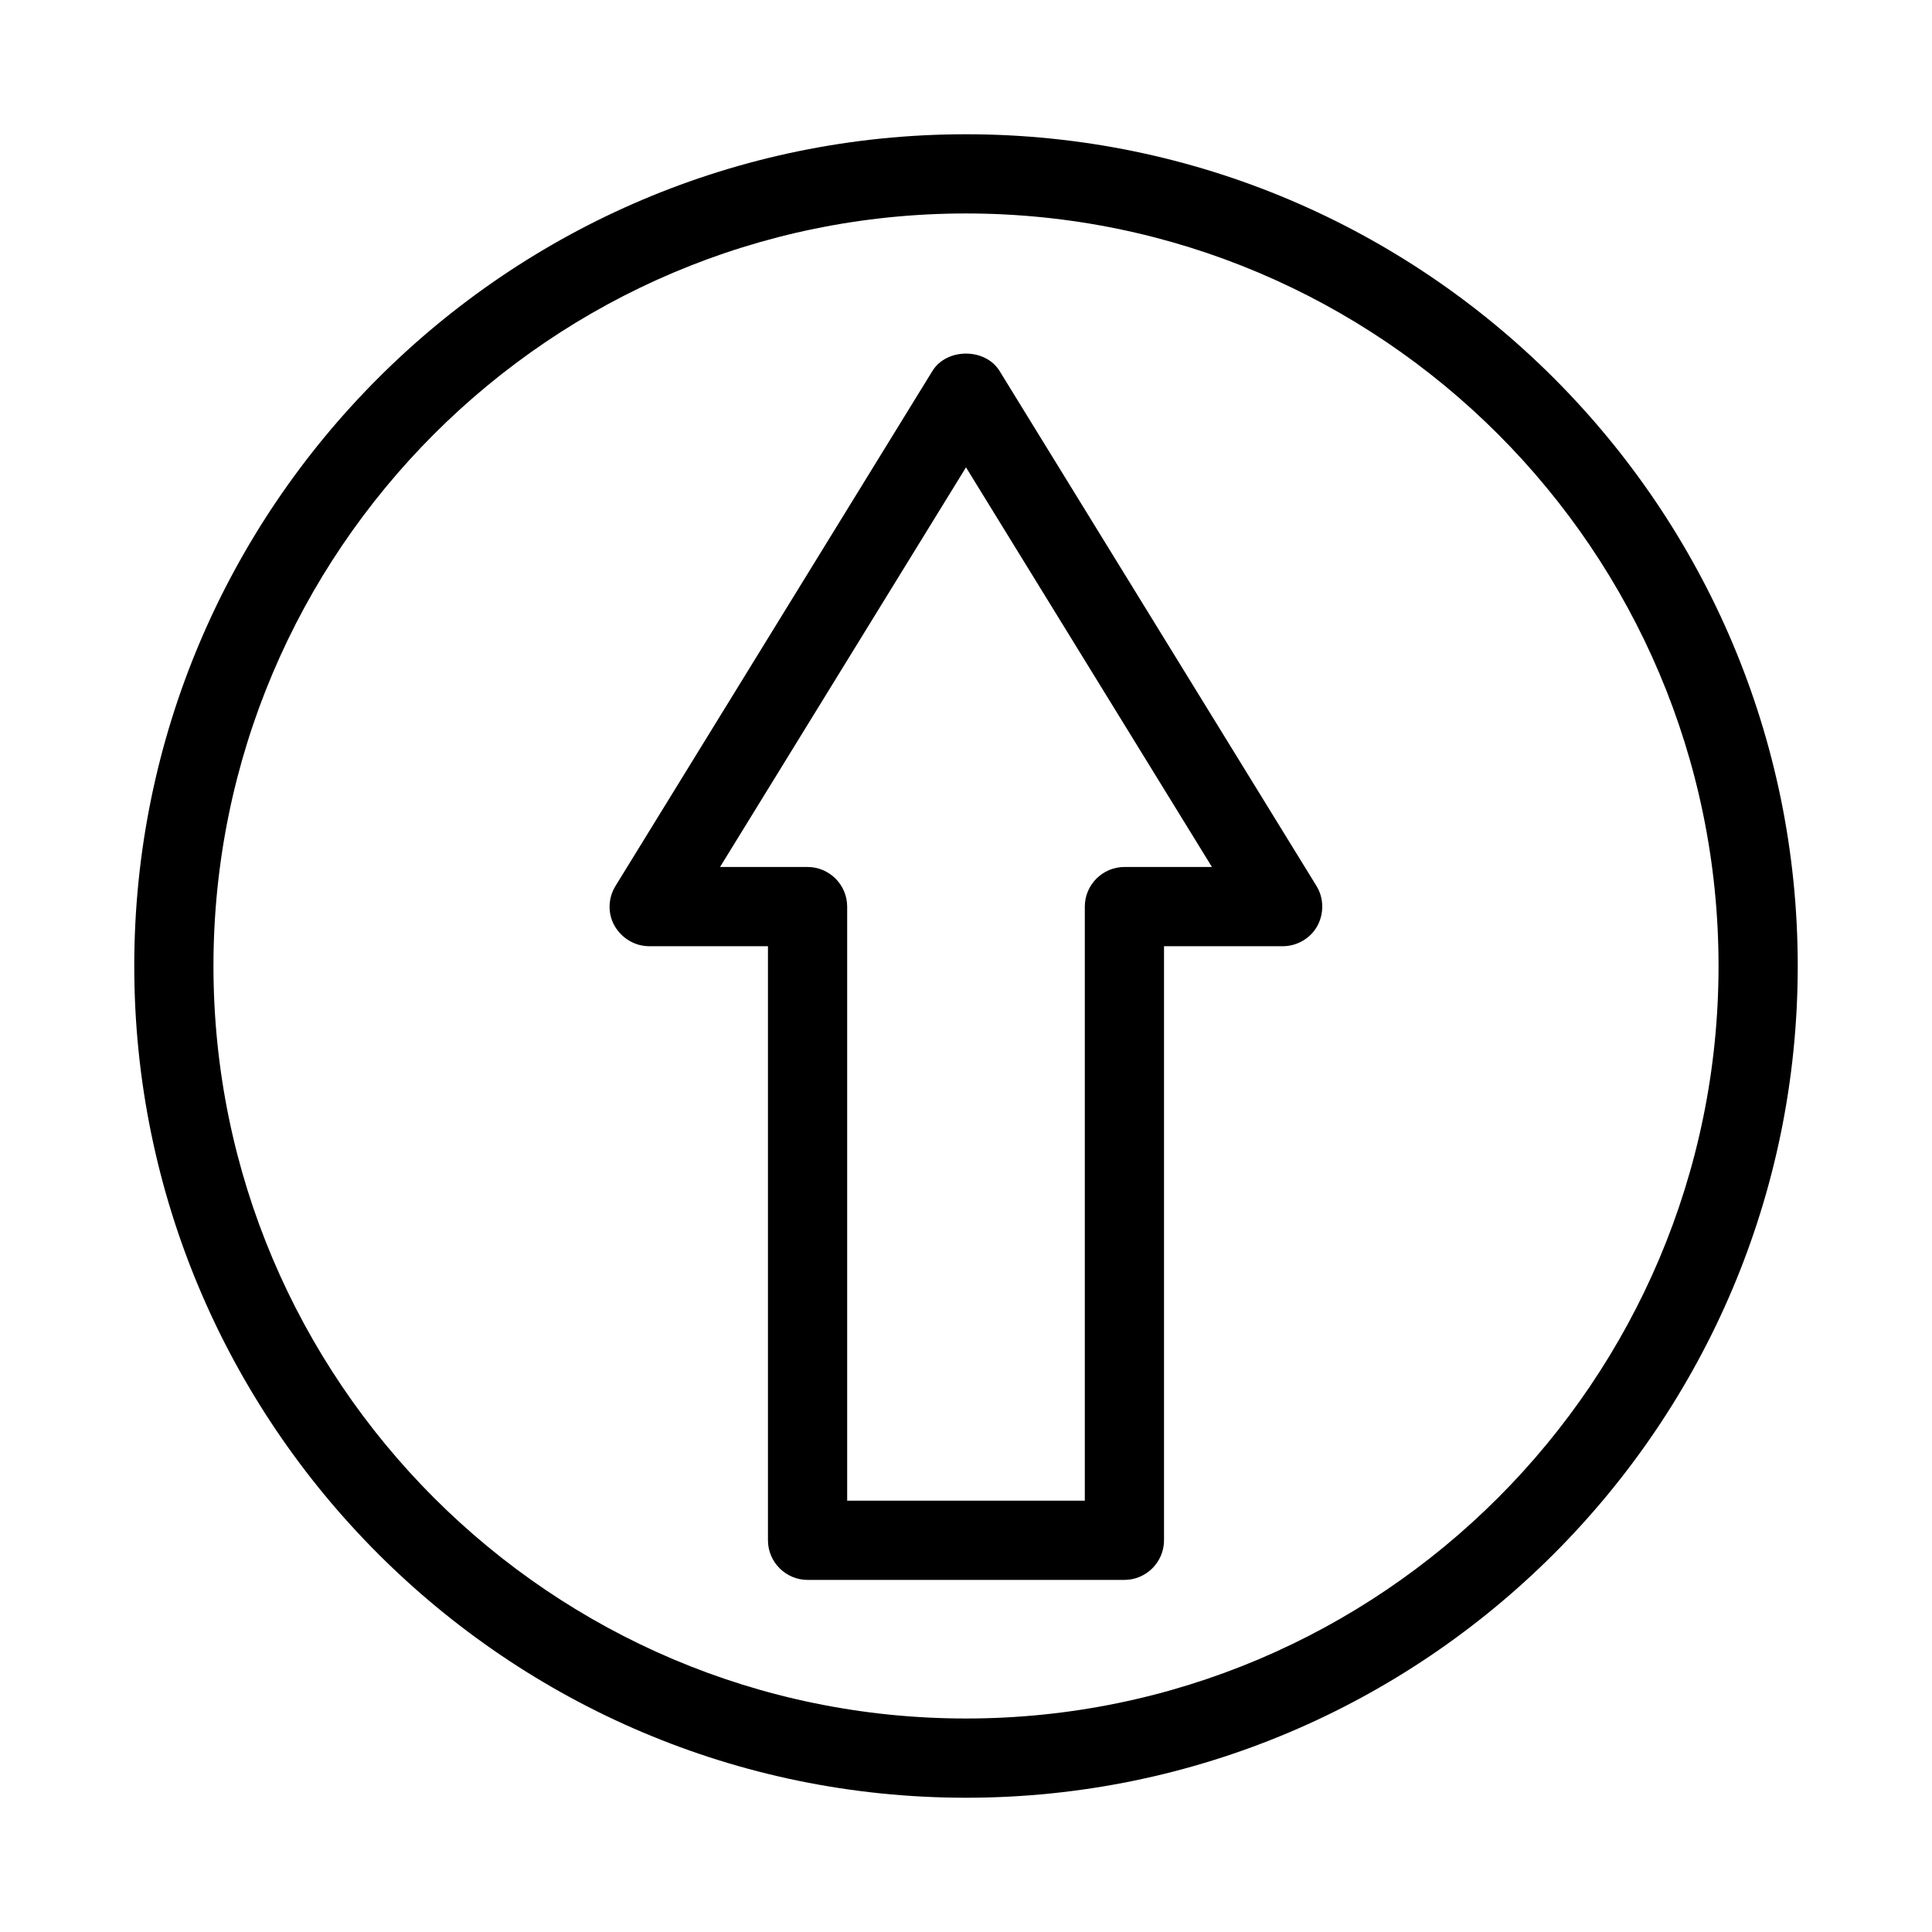 <?xml version="1.0" encoding="UTF-8"?>
<!-- Uploaded to: ICON Repo, www.iconrepo.com, Generator: ICON Repo Mixer Tools -->
<svg fill="#000000" width="800px" height="800px" version="1.1" viewBox="144 144 512 512" xmlns="http://www.w3.org/2000/svg">
 <g>
  <path d="m400 179.58c-121.55 0-220.42 98.871-220.42 220.42 0 121.54 98.871 220.42 220.42 220.42 121.54 0 220.42-98.871 220.42-220.42-0.004-121.55-98.875-220.42-220.42-220.42zm0 419.84c-110 0-199.43-89.426-199.43-199.42 0-110 89.426-199.43 199.43-199.43s199.43 89.426 199.43 199.43c-0.004 110-89.43 199.42-199.43 199.42z"/>
  <path d="m408.92 242.35c-3.777-6.191-14.066-6.191-17.844 0l-83.969 136.45c-1.996 3.254-2.098 7.348-0.211 10.602 1.891 3.254 5.352 5.352 9.133 5.352h31.488v157.44c0 5.773 4.723 10.496 10.496 10.496h83.969c5.773 0 10.496-4.723 10.496-10.496v-157.44h31.488c3.777 0 7.348-2.098 9.133-5.352 1.785-3.254 1.785-7.348-0.211-10.602zm33.062 131.41c-5.773 0-10.496 4.723-10.496 10.496v157.44h-62.977v-157.44c0-5.773-4.723-10.496-10.496-10.496h-23.195l65.18-105.91 65.18 105.91z"/>
 </g>
</svg>